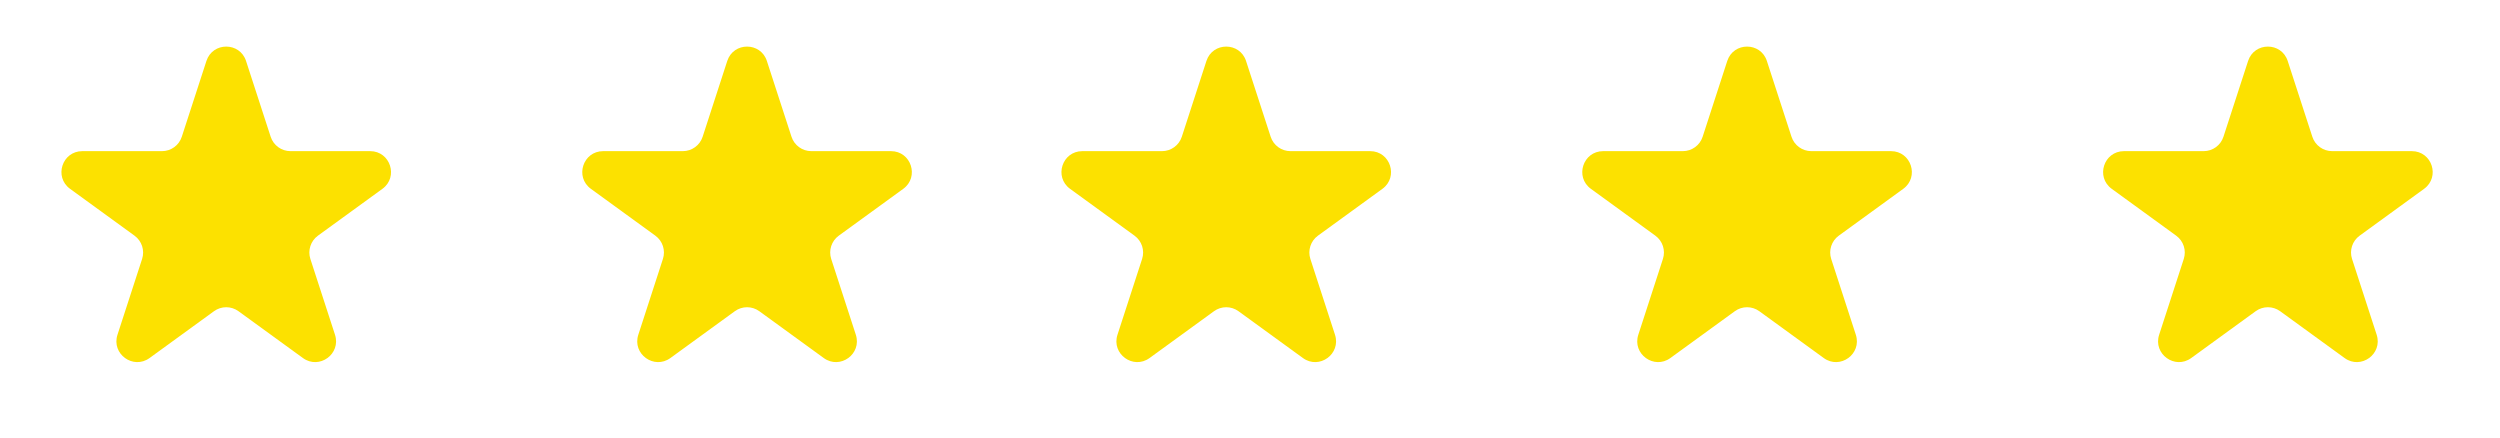 <svg width="120" height="21" viewBox="0 0 120 21" fill="none" xmlns="http://www.w3.org/2000/svg">
<path d="M9.908 2.927C10.208 2.006 11.511 2.006 11.81 2.927L12.992 6.564C13.126 6.976 13.51 7.255 13.943 7.255H17.768C18.736 7.255 19.139 8.495 18.356 9.064L15.261 11.312C14.911 11.567 14.764 12.018 14.898 12.43L16.08 16.068C16.379 16.989 15.325 17.755 14.541 17.186L11.447 14.938C11.097 14.683 10.622 14.683 10.272 14.938L7.178 17.186C6.394 17.755 5.339 16.989 5.639 16.068L6.821 12.43C6.954 12.018 6.808 11.567 6.457 11.312L3.363 9.064C2.579 8.495 2.982 7.255 3.951 7.255H7.775C8.209 7.255 8.593 6.976 8.726 6.564L9.908 2.927Z" fill="#FCE100"/>
<path d="M34.908 2.927C35.208 2.006 36.511 2.006 36.81 2.927L37.992 6.564C38.126 6.976 38.51 7.255 38.943 7.255H42.768C43.736 7.255 44.139 8.495 43.356 9.064L40.261 11.312C39.911 11.567 39.764 12.018 39.898 12.43L41.08 16.068C41.379 16.989 40.325 17.755 39.541 17.186L36.447 14.938C36.097 14.683 35.622 14.683 35.272 14.938L32.178 17.186C31.394 17.755 30.339 16.989 30.639 16.068L31.82 12.43C31.954 12.018 31.808 11.567 31.457 11.312L28.363 9.064C27.579 8.495 27.982 7.255 28.951 7.255H32.775C33.209 7.255 33.593 6.976 33.727 6.564L34.908 2.927Z" fill="#FCE100"/>
<path d="M57.908 2.927C58.208 2.006 59.511 2.006 59.81 2.927L60.992 6.564C61.126 6.976 61.51 7.255 61.943 7.255H65.768C66.737 7.255 67.139 8.495 66.356 9.064L63.261 11.312C62.911 11.567 62.764 12.018 62.898 12.43L64.08 16.068C64.379 16.989 63.325 17.755 62.541 17.186L59.447 14.938C59.097 14.683 58.622 14.683 58.272 14.938L55.178 17.186C54.394 17.755 53.339 16.989 53.639 16.068L54.821 12.43C54.954 12.018 54.808 11.567 54.457 11.312L51.363 9.064C50.58 8.495 50.982 7.255 51.951 7.255H55.775C56.209 7.255 56.593 6.976 56.727 6.564L57.908 2.927Z" fill="#FCE100"/>
<path d="M82.908 2.927C83.208 2.006 84.511 2.006 84.81 2.927L85.992 6.564C86.126 6.976 86.51 7.255 86.943 7.255H90.768C91.737 7.255 92.139 8.495 91.356 9.064L88.261 11.312C87.911 11.567 87.764 12.018 87.898 12.43L89.08 16.068C89.379 16.989 88.325 17.755 87.541 17.186L84.447 14.938C84.097 14.683 83.622 14.683 83.272 14.938L80.177 17.186C79.394 17.755 78.339 16.989 78.639 16.068L79.82 12.43C79.954 12.018 79.808 11.567 79.457 11.312L76.363 9.064C75.579 8.495 75.982 7.255 76.951 7.255H80.775C81.209 7.255 81.593 6.976 81.727 6.564L82.908 2.927Z" fill="#FCE100"/>
<path d="M107.908 2.927C108.208 2.006 109.511 2.006 109.81 2.927L110.992 6.564C111.126 6.976 111.51 7.255 111.943 7.255H115.768C116.737 7.255 117.139 8.495 116.356 9.064L113.262 11.312C112.911 11.567 112.764 12.018 112.898 12.43L114.08 16.068C114.379 16.989 113.325 17.755 112.541 17.186L109.447 14.938C109.097 14.683 108.622 14.683 108.272 14.938L105.178 17.186C104.394 17.755 103.339 16.989 103.639 16.068L104.821 12.43C104.954 12.018 104.808 11.567 104.457 11.312L101.363 9.064C100.579 8.495 100.982 7.255 101.951 7.255H105.775C106.209 7.255 106.593 6.976 106.726 6.564L107.908 2.927Z" fill="#FCE100"/>
</svg>
